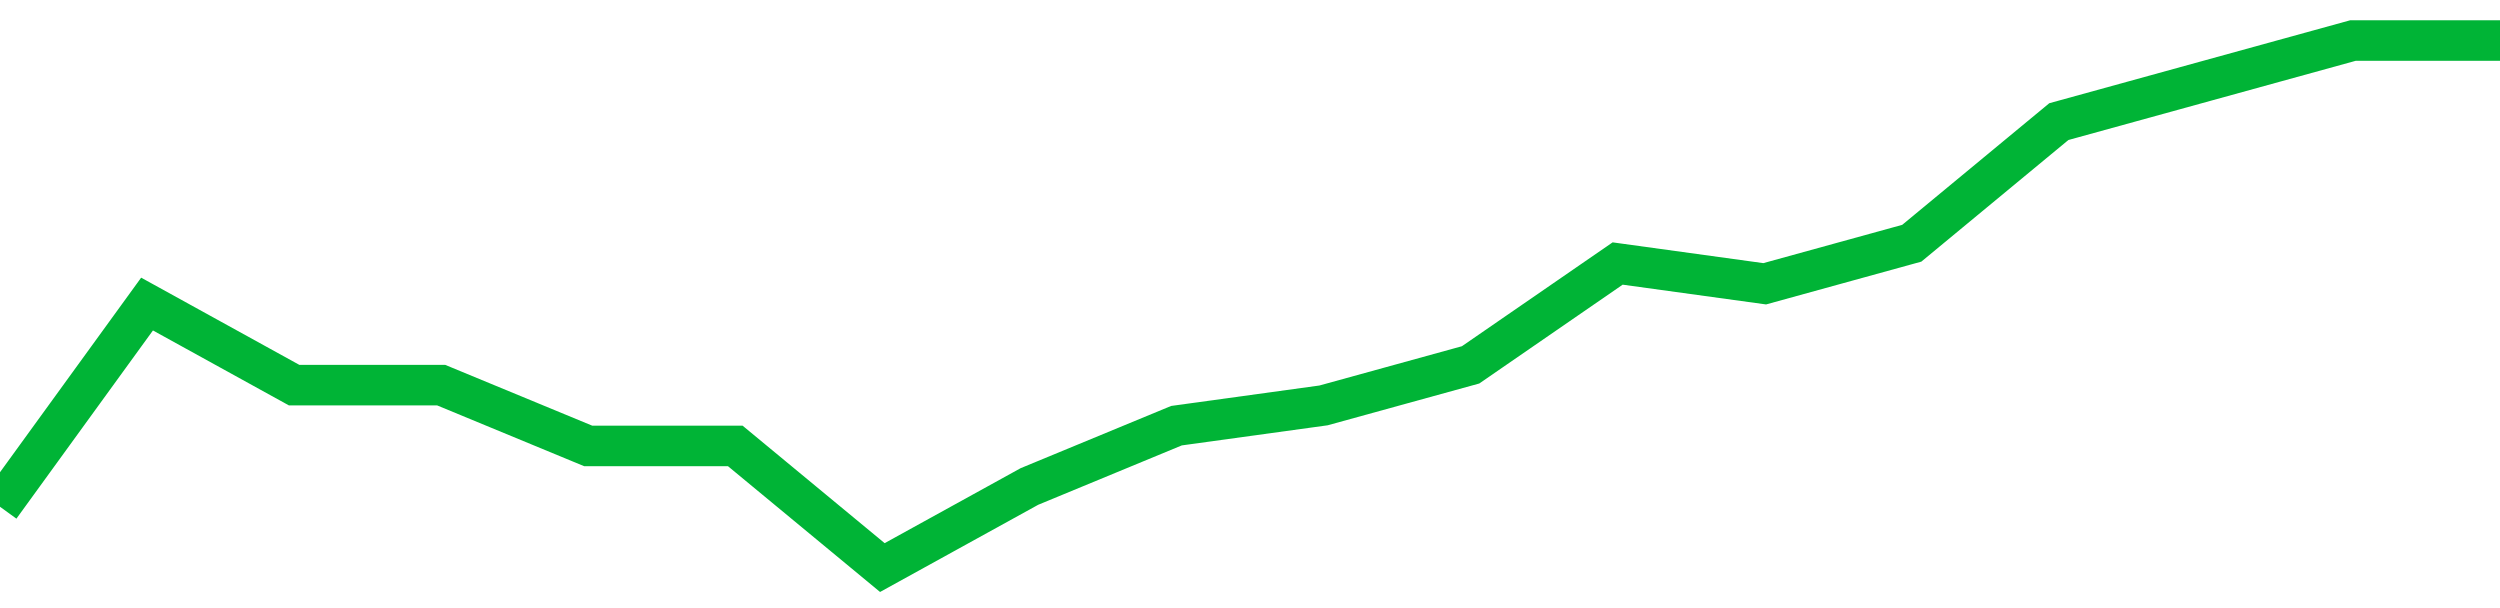 <!-- Generated with https://github.com/jxxe/sparkline/ --><svg viewBox="0 0 185 45" class="sparkline" xmlns="http://www.w3.org/2000/svg"><path class="sparkline--fill" d="M 0 37.5 L 0 37.5 L 10.882 22.5 L 21.765 28.5 L 32.647 28.5 L 43.529 33 L 54.412 33 L 65.294 42 L 76.176 36 L 87.059 31.5 L 97.941 30 L 108.824 27 L 119.706 19.5 L 130.588 21 L 141.471 18 L 152.353 9 L 163.235 6 L 174.118 3 L 185 3 V 45 L 0 45 Z" stroke="none" fill="none" ></path><path class="sparkline--line" d="M 0 37.5 L 0 37.5 L 10.882 22.5 L 21.765 28.5 L 32.647 28.5 L 43.529 33 L 54.412 33 L 65.294 42 L 76.176 36 L 87.059 31.5 L 97.941 30 L 108.824 27 L 119.706 19.5 L 130.588 21 L 141.471 18 L 152.353 9 L 163.235 6 L 174.118 3 L 185 3" fill="none" stroke-width="3" stroke="#00B436" ></path></svg>